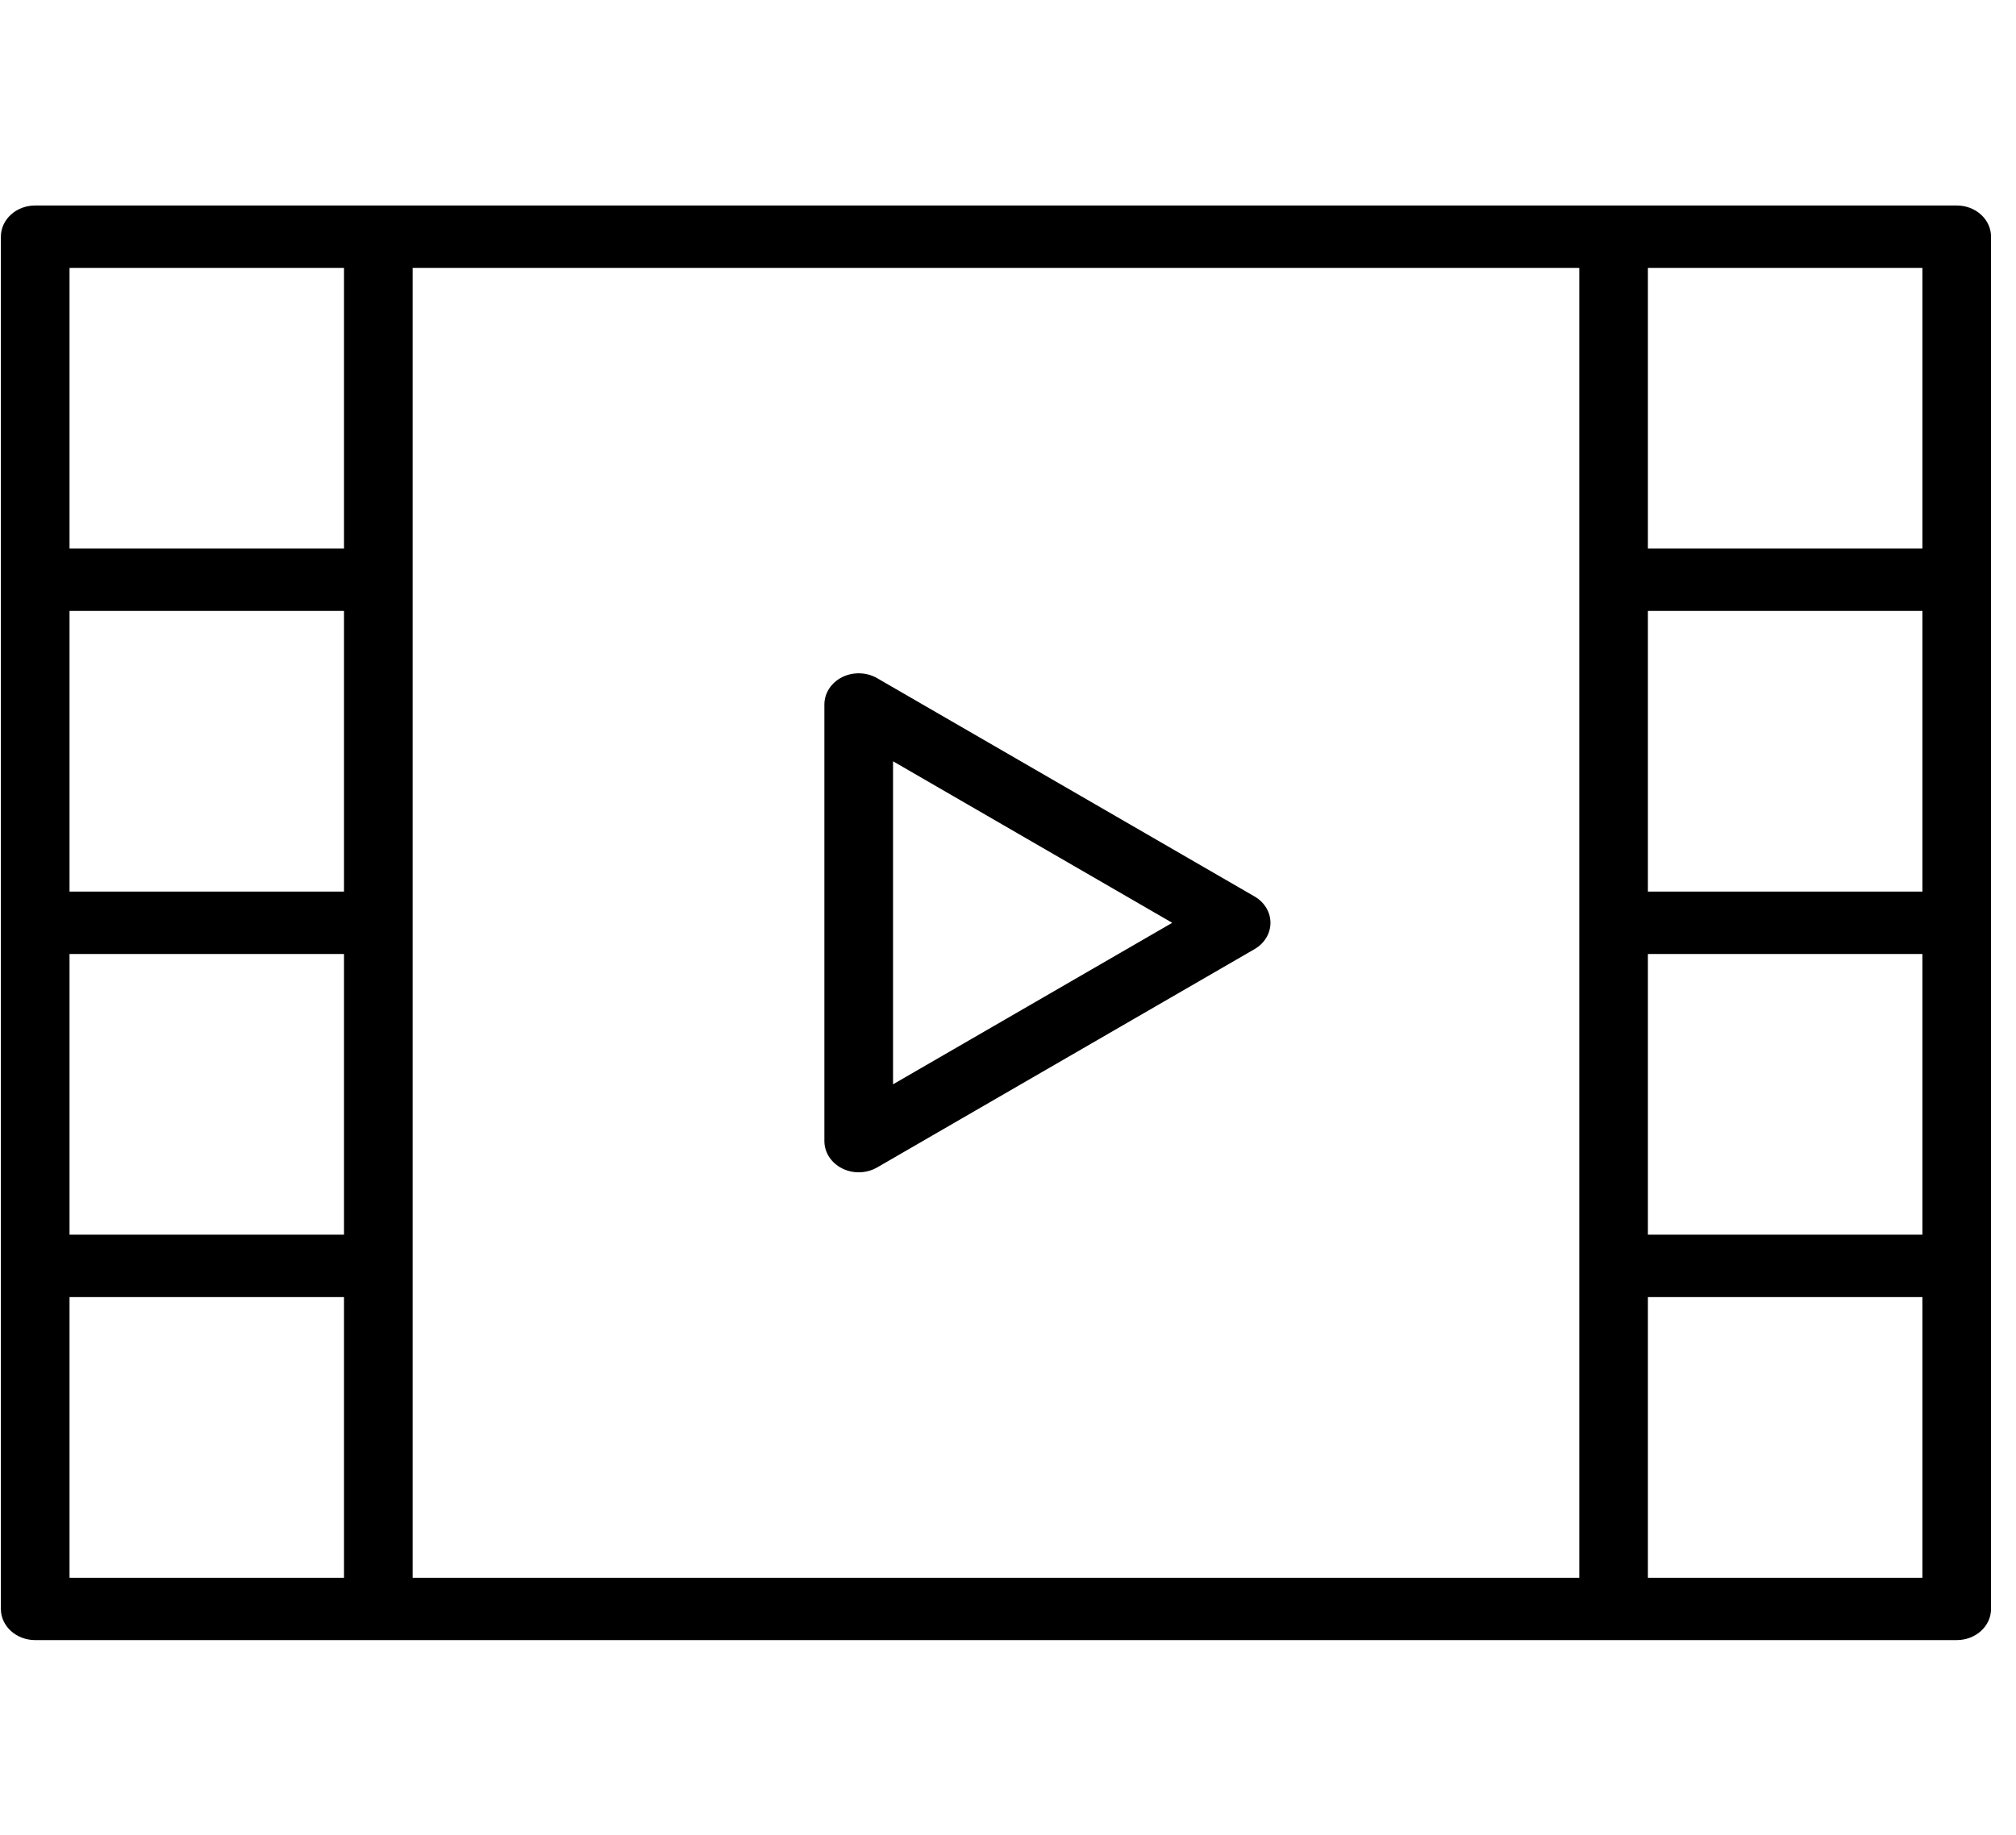 <?xml version="1.0" encoding="UTF-8"?> <svg xmlns="http://www.w3.org/2000/svg" width="78" height="71" viewBox="0 0 78 71" fill="none"> <g clip-path="url(#clip0)"> <path d="M48.54 34.692L33.937 26.244C33.528 26.008 33.01 25.993 32.584 26.204C32.161 26.416 31.896 26.822 31.896 27.262V44.159C31.896 44.599 32.161 45.005 32.585 45.217C32.785 45.316 33.004 45.366 33.224 45.366C33.472 45.366 33.721 45.302 33.937 45.178L48.54 36.729C48.923 36.507 49.155 36.123 49.155 35.711C49.155 35.298 48.923 34.914 48.54 34.692ZM34.552 41.961V29.46L45.354 35.711L34.552 41.961Z" fill="black"></path> <path d="M75.707 7.952H62.431H14.638H1.362C0.629 7.952 0.034 8.492 0.034 9.159V22.435V35.711V48.987V62.263C0.034 62.93 0.629 63.469 1.362 63.469H14.638H62.431H75.707C76.44 63.469 77.034 62.93 77.034 62.263V48.987V35.711V22.435V9.159C77.034 8.492 76.44 7.952 75.707 7.952ZM13.31 34.504H2.69V23.642H13.31V34.504ZM2.69 36.918H13.31V47.78H2.69V36.918ZM15.965 48.987V35.711V22.435V10.366H61.103V22.435V35.711V48.987V61.056H15.965V48.987ZM74.379 34.504H63.758V23.642H74.379V34.504ZM63.758 36.918H74.379V47.78H63.758V36.918ZM74.379 10.366V21.228H63.758V10.366H74.379ZM2.69 10.366H13.31V21.228H2.69V10.366ZM2.69 61.056V50.194H13.31V61.056H2.69ZM74.379 61.056H63.758V50.194H74.379V61.056Z" fill="black"></path> </g> <defs> <clipPath id="clip0"> <rect width="77" height="70" fill="white" transform="translate(0.034 0.711)"></rect> </clipPath> </defs> </svg> 